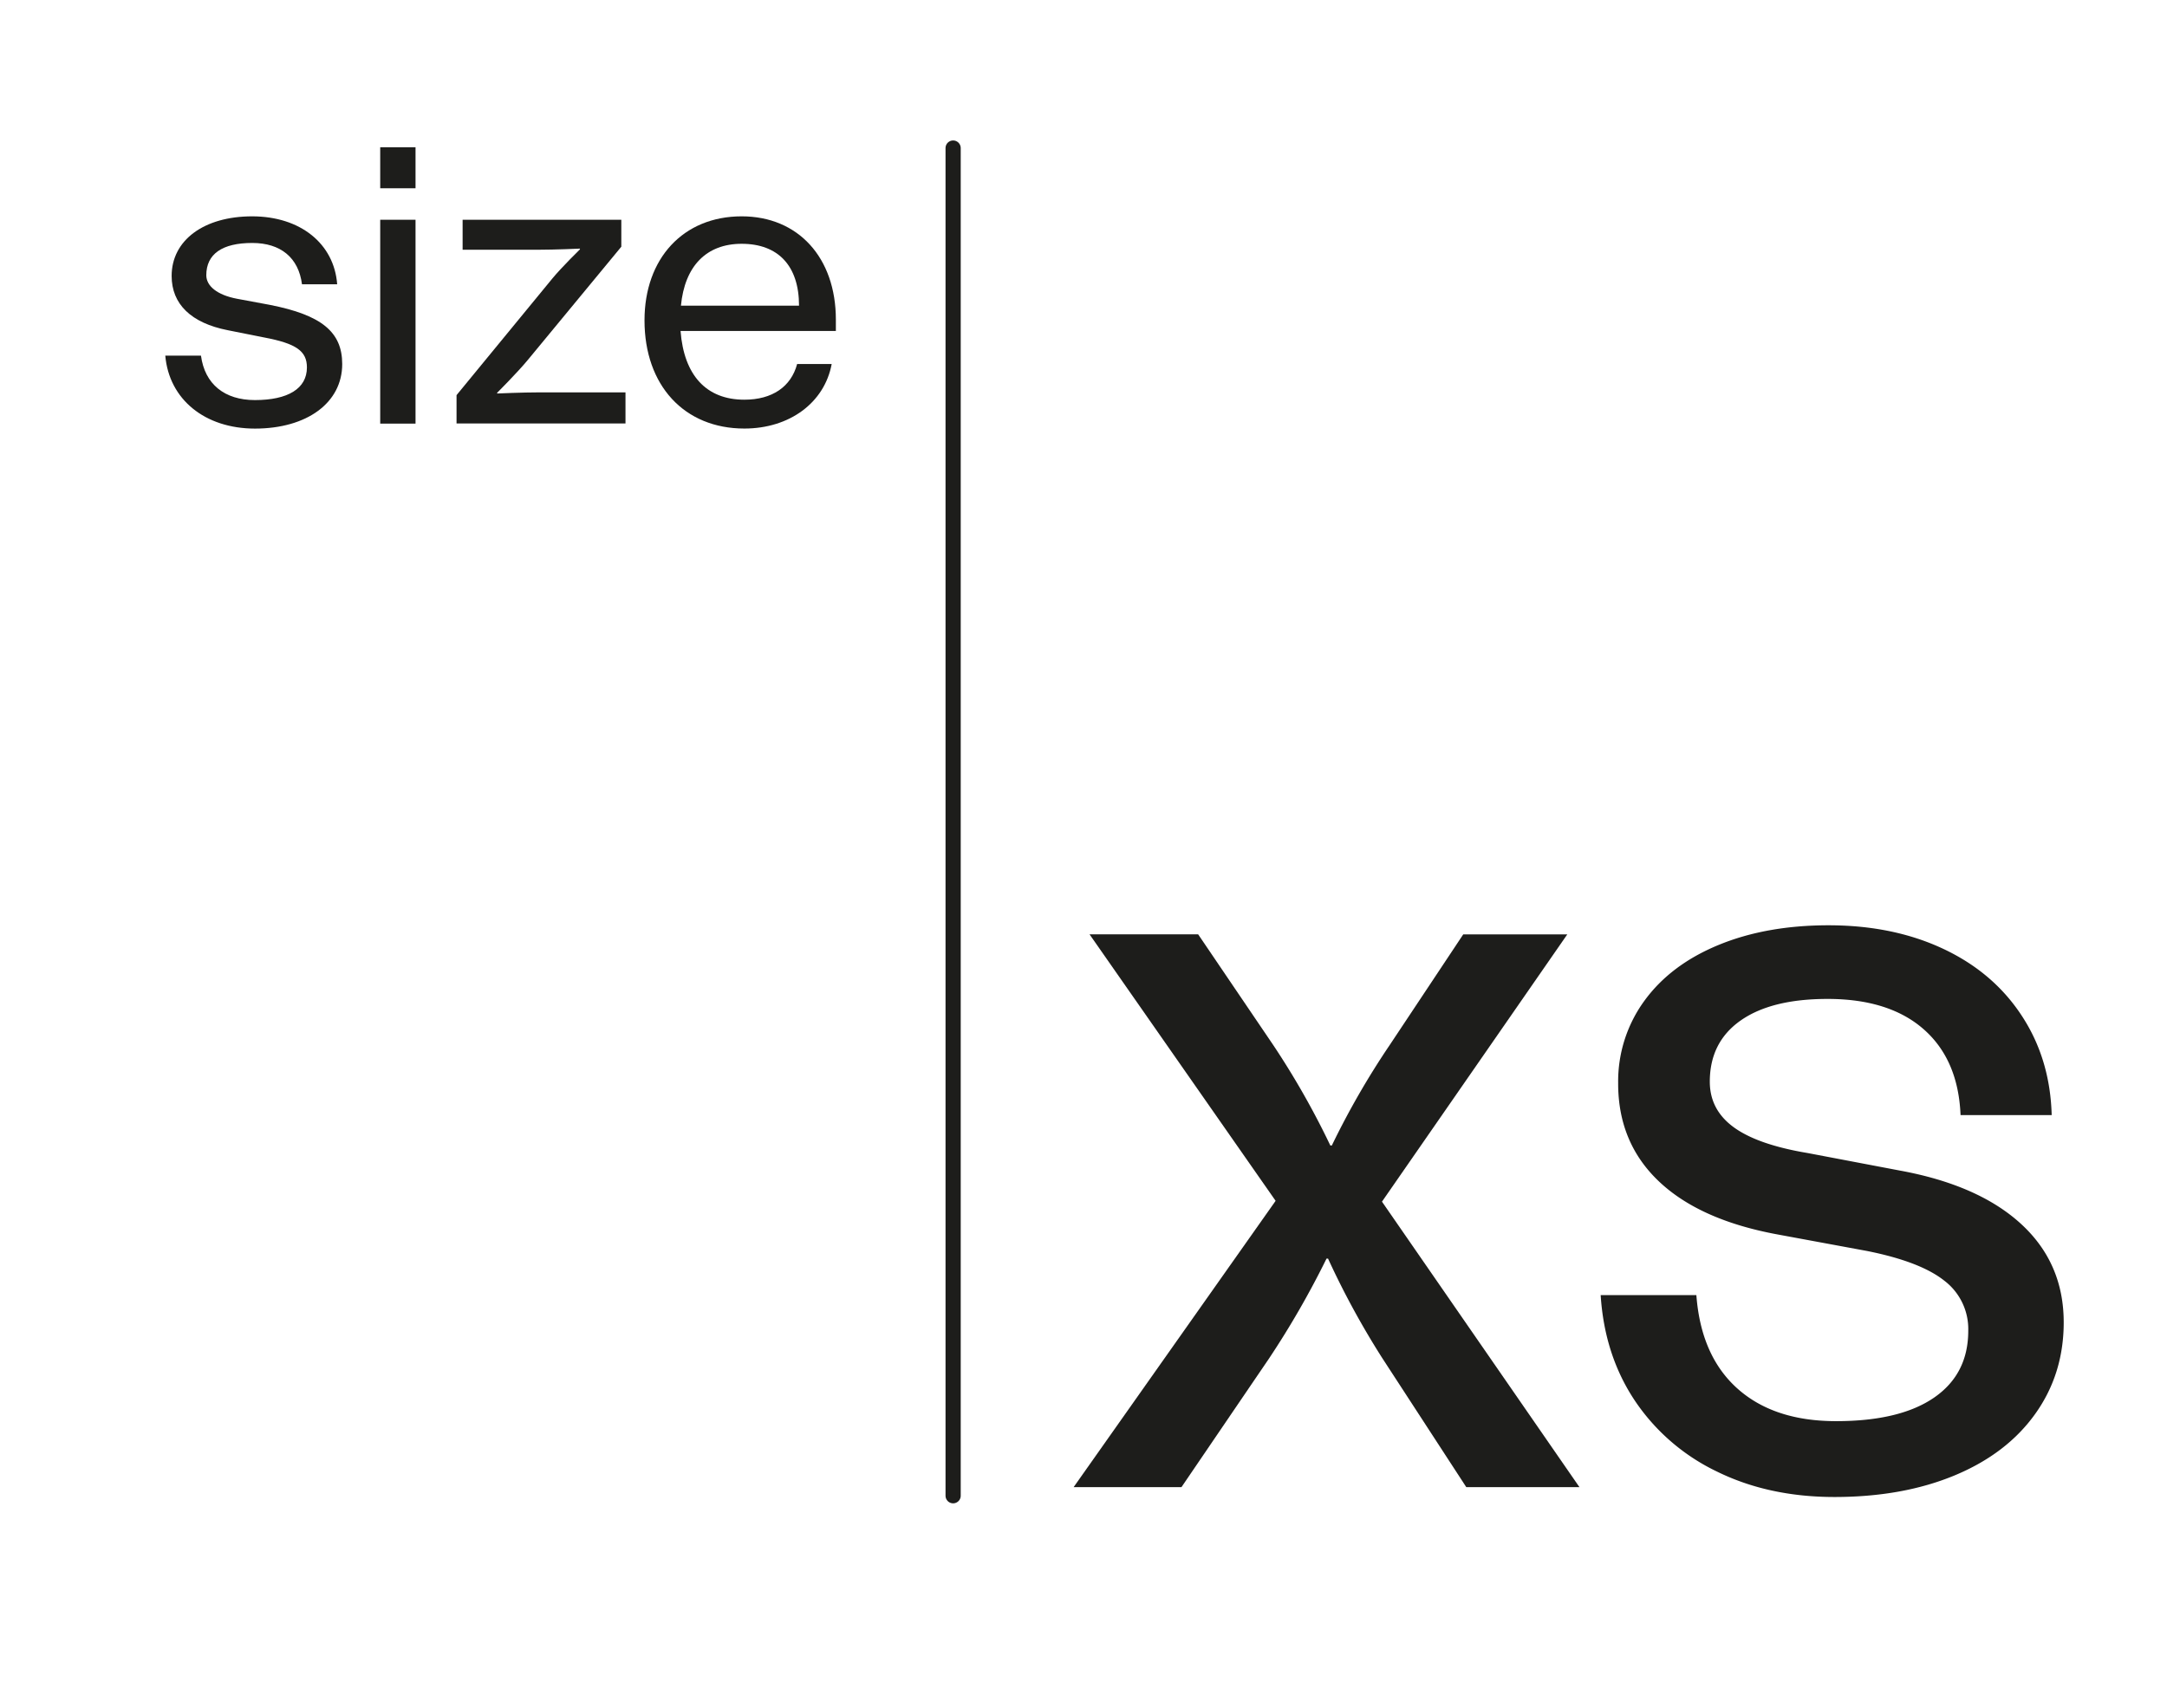 <svg id="Layer_1" data-name="Layer 1" xmlns="http://www.w3.org/2000/svg" viewBox="0 0 856 675"><defs><style>.cls-1{fill:#1d1d1b;}.cls-2{fill:none;stroke:#1d1d1b;stroke-linecap:round;stroke-miterlimit:10;stroke-width:6px;}</style></defs><path class="cls-1" d="M65.29,140.53h14.1c1.5,11.25,9.3,17.55,21.3,17.55,13,0,20.55-4.5,20.55-12.9,0-6.45-4.2-9.45-16.95-11.85L90,130.48c-14.55-2.85-22.2-10.35-22.2-21.45,0-14.1,12.75-23.55,31.8-23.55s32.39,10.8,33.59,26.85H119.29C117.94,101.83,110.89,96,99.64,96c-11.85,0-18.15,4.35-18.15,12.75,0,4.2,4.2,7.8,12.15,9.3l12.9,2.4c20.39,4,28.64,10.65,28.64,23.4,0,15.3-13.94,25.5-34.49,25.5C80.89,169.33,66.79,157.78,65.29,140.53Z"/><path class="cls-1" d="M150.19,58.19h13.95v16.2H150.19Zm0,28.64h13.95v80.55H150.19Z"/><path class="cls-1" d="M180.34,156.13l37.94-46.2c3.6-4.35,10.8-11.4,10.8-11.4v-.3s-9.75.45-16.5.45H182.74V86.83h62.69V97.48l-36.9,44.7c-4.2,5.1-12.14,13-12.14,13v.3s9.89-.45,16.94-.45h33.75v12.3H180.34Z"/><path class="cls-1" d="M330.18,130.78H268.83c1.35,17.55,10.2,27.15,25.2,27.15,11,0,18.45-5.1,20.85-14.1h13.65c-2.85,15.3-16.65,25.5-34.5,25.5-23.7,0-39.44-17-39.44-42.75,0-24.45,15.29-41.1,38.39-41.1,22.35,0,37.2,16.35,37.2,40.8Zm-14.55-10c0-15.75-8.25-24.45-22.65-24.45-14,0-22.5,8.85-24,24.45Z"/><path class="cls-1" d="M503.89,474.48l-73.5-105.3h42.9L503,413a320.85,320.85,0,0,1,22.5,39.6h.6a317.67,317.67,0,0,1,22.8-39.6l29.1-43.8h41.1l-73.2,105.6,78,112.8h-44.7l-33-50.7a326.45,326.45,0,0,1-21.6-39.6H524a349.48,349.48,0,0,1-22.8,39.6l-34.5,50.7h-42.6Z"/><path class="cls-1" d="M678.19,581.43a81.22,81.22,0,0,1-32.4-28q-12-18-13.5-41.7h37.8q1.8,24,16.2,36.9t39,12.9q25.2,0,38.7-9.3t13.5-26.4A24,24,0,0,0,768,506q-9.45-7.5-30.45-11.7l-35.7-6.6q-30.6-5.7-46.65-21t-16-38.7a54,54,0,0,1,10.35-32.55q10.35-14.25,29.25-22.05t43.5-7.8q25.5,0,45.3,9.3t31,26.4q11.25,17.1,11.85,39.3h-36q-.9-21.9-14.55-33.9t-38-12q-22.2,0-34.35,8.55t-12.15,24.15q0,11.1,9.45,18t29.25,10.2l36.3,6.9q31.2,5.7,48,21.15t16.8,38.85q0,20.4-11.25,36.15t-31.8,24.3q-20.55,8.55-47.55,8.55Q698.59,591.48,678.19,581.43Z"/><line class="cls-2" x1="376.5" y1="58.5" x2="376.5" y2="591"/></svg>